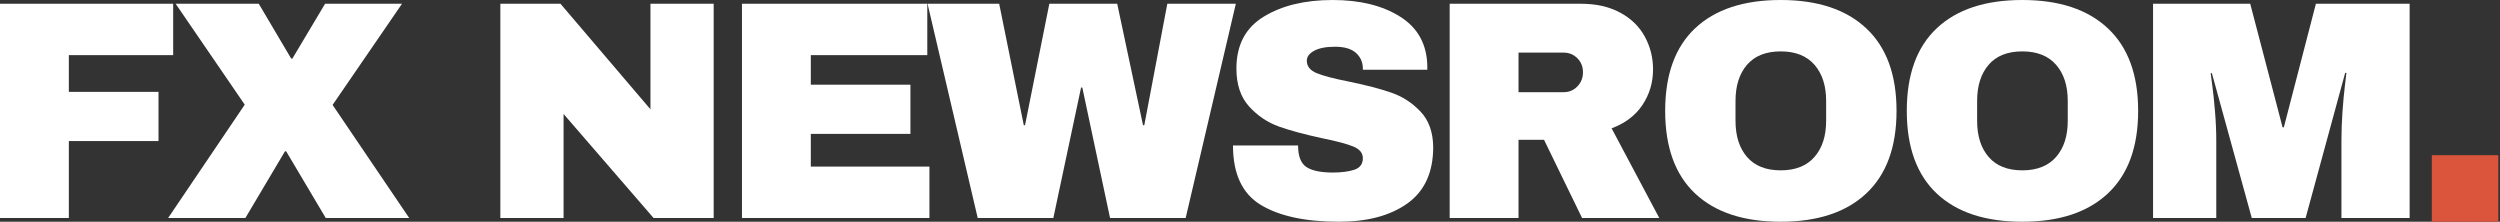 <svg width="451" height="40" viewBox="0 0 451 40" fill="none" xmlns="http://www.w3.org/2000/svg">
<rect x="0" y="0" width="451" height="40" fill="#333333" stroke="none"/>
<path d="M0 0.676H31.241V9.947H12.419V16.572H28.595V25.447H12.419V39.324H0V0.676Z" fill="white"/>
<path d="M73.819 39.324H58.763L51.627 27.301H51.404L44.268 39.324H30.332L44.152 18.88L31.684 0.676H46.682L52.525 10.565H52.747L58.647 0.676H72.525L59.999 18.928L73.819 39.324Z" fill="white"/>
<path d="M117.902 39.324L101.668 20.56V39.324H90.263V0.676H101.108L117.342 19.72V0.676H128.747V39.324H117.902Z" fill="white"/>
<path d="M133.85 0.676H167.283V9.947H146.269V15.278H164.241V24.152H146.269V30.053H167.669V39.324H133.85V0.676Z" fill="white"/>
<path d="M200.251 39.324L195.248 15.789H195.026L190.024 39.324H176.378L167.33 0.676H180.251L184.693 22.588H184.915L189.3 0.676H201.545L206.2 22.588H206.431L210.584 0.676H222.945L213.896 39.324H200.251Z" fill="white"/>
<path d="M240.413 0C245.35 0 249.408 1.004 252.59 3.013C255.777 5.017 257.409 7.982 257.487 11.907V12.583H245.859V12.361C245.859 11.236 245.446 10.299 244.623 9.551C243.798 8.805 242.542 8.431 240.857 8.431C239.208 8.431 237.943 8.677 237.062 9.165C236.185 9.648 235.748 10.244 235.748 10.951C235.748 11.963 236.347 12.714 237.544 13.201C238.742 13.691 240.669 14.196 243.329 14.717C246.439 15.355 248.993 16.021 250.997 16.717C252.998 17.407 254.749 18.539 256.25 20.116C257.75 21.688 258.515 23.822 258.549 26.519C258.549 31.084 257.004 34.474 253.913 36.688C250.828 38.897 246.702 40 241.533 40C235.5 40 230.806 38.991 227.453 36.968C224.104 34.947 222.431 31.371 222.431 26.238H234.174C234.174 28.184 234.679 29.483 235.69 30.14C236.699 30.797 238.274 31.125 240.413 31.125C241.982 31.125 243.283 30.959 244.314 30.623C245.343 30.282 245.859 29.587 245.859 28.537C245.859 27.605 245.285 26.902 244.14 26.432C243.001 25.963 241.139 25.466 238.559 24.945C235.41 24.268 232.805 23.568 230.746 22.839C228.684 22.105 226.885 20.898 225.347 19.218C223.814 17.533 223.049 15.246 223.049 12.361C223.049 8.131 224.686 5.017 227.965 3.013C231.241 1.004 235.391 0 240.413 0Z" fill="white"/>
<path d="M298.209 12.525C298.209 14.889 297.572 17.026 296.297 18.938C295.022 20.845 293.168 22.248 290.734 23.148L299.329 39.324H285.404L278.547 25.224H273.941V39.324H261.522V0.676H285.172C287.946 0.676 290.314 1.212 292.28 2.279C294.25 3.341 295.73 4.785 296.722 6.605C297.712 8.421 298.209 10.396 298.209 12.525ZM285.568 13.037C285.568 12.028 285.23 11.183 284.554 10.507C283.883 9.831 283.059 9.493 282.082 9.493H273.941V16.63H282.082C283.059 16.63 283.883 16.287 284.554 15.596C285.23 14.901 285.568 14.049 285.568 13.037Z" fill="white"/>
<path d="M321.237 0C327.9 0 333.048 1.707 336.679 5.118C340.315 8.525 342.135 13.486 342.135 20C342.135 26.516 340.315 31.48 336.679 34.891C333.048 38.298 327.9 40 321.237 40C314.566 40 309.426 38.308 305.814 34.92C302.203 31.528 300.397 26.555 300.397 20C300.397 13.448 302.203 8.477 305.814 5.089C309.426 1.697 314.566 0 321.237 0ZM321.237 9.271C318.576 9.271 316.553 10.077 315.163 11.685C313.777 13.296 313.086 15.468 313.086 18.204V21.796C313.086 24.534 313.777 26.707 315.163 28.315C316.553 29.925 318.576 30.729 321.237 30.729C323.895 30.729 325.926 29.925 327.331 28.315C328.733 26.707 329.436 24.534 329.436 21.796V18.204C329.436 15.468 328.733 13.296 327.331 11.685C325.926 10.077 323.895 9.271 321.237 9.271Z" fill="white"/>
<path d="M364.824 0C371.487 0 376.635 1.707 380.266 5.118C383.902 8.525 385.722 13.486 385.722 20C385.722 26.516 383.902 31.48 380.266 34.891C376.635 38.298 371.487 40 364.824 40C358.153 40 353.013 38.308 349.401 34.92C345.79 31.528 343.984 26.555 343.984 20C343.984 13.448 345.79 8.477 349.401 5.089C353.013 1.697 358.153 0 364.824 0ZM364.824 9.271C362.163 9.271 360.14 10.077 358.75 11.685C357.364 13.296 356.673 15.468 356.673 18.204V21.796C356.673 24.534 357.364 26.707 358.75 28.315C360.14 29.925 362.163 30.729 364.824 30.729C367.482 30.729 369.513 29.925 370.918 28.315C372.32 26.707 373.023 24.534 373.023 21.796V18.204C373.023 15.468 372.32 13.296 370.918 11.685C369.513 10.077 367.482 9.271 364.824 9.271Z" fill="white"/>
<path d="M422.395 39.324V25.389C422.395 23.67 422.457 21.902 422.588 20.087C422.723 18.271 422.863 16.745 423.013 15.509C423.167 14.273 423.259 13.486 423.293 13.143H423.071L415.934 39.324H406.219L399.024 13.201H398.802C398.841 13.537 398.942 14.317 399.111 15.538C399.278 16.755 399.435 18.271 399.584 20.087C399.739 21.902 399.816 23.67 399.816 25.389V39.324H388.411V0.676H405.939L411.781 22.974H412.003L417.788 0.676H434.698V39.324H422.395Z" fill="white"/>
<path d="M438.698 40V28H450.698V40H438.698Z" fill="#DB543C"/>
</svg>
